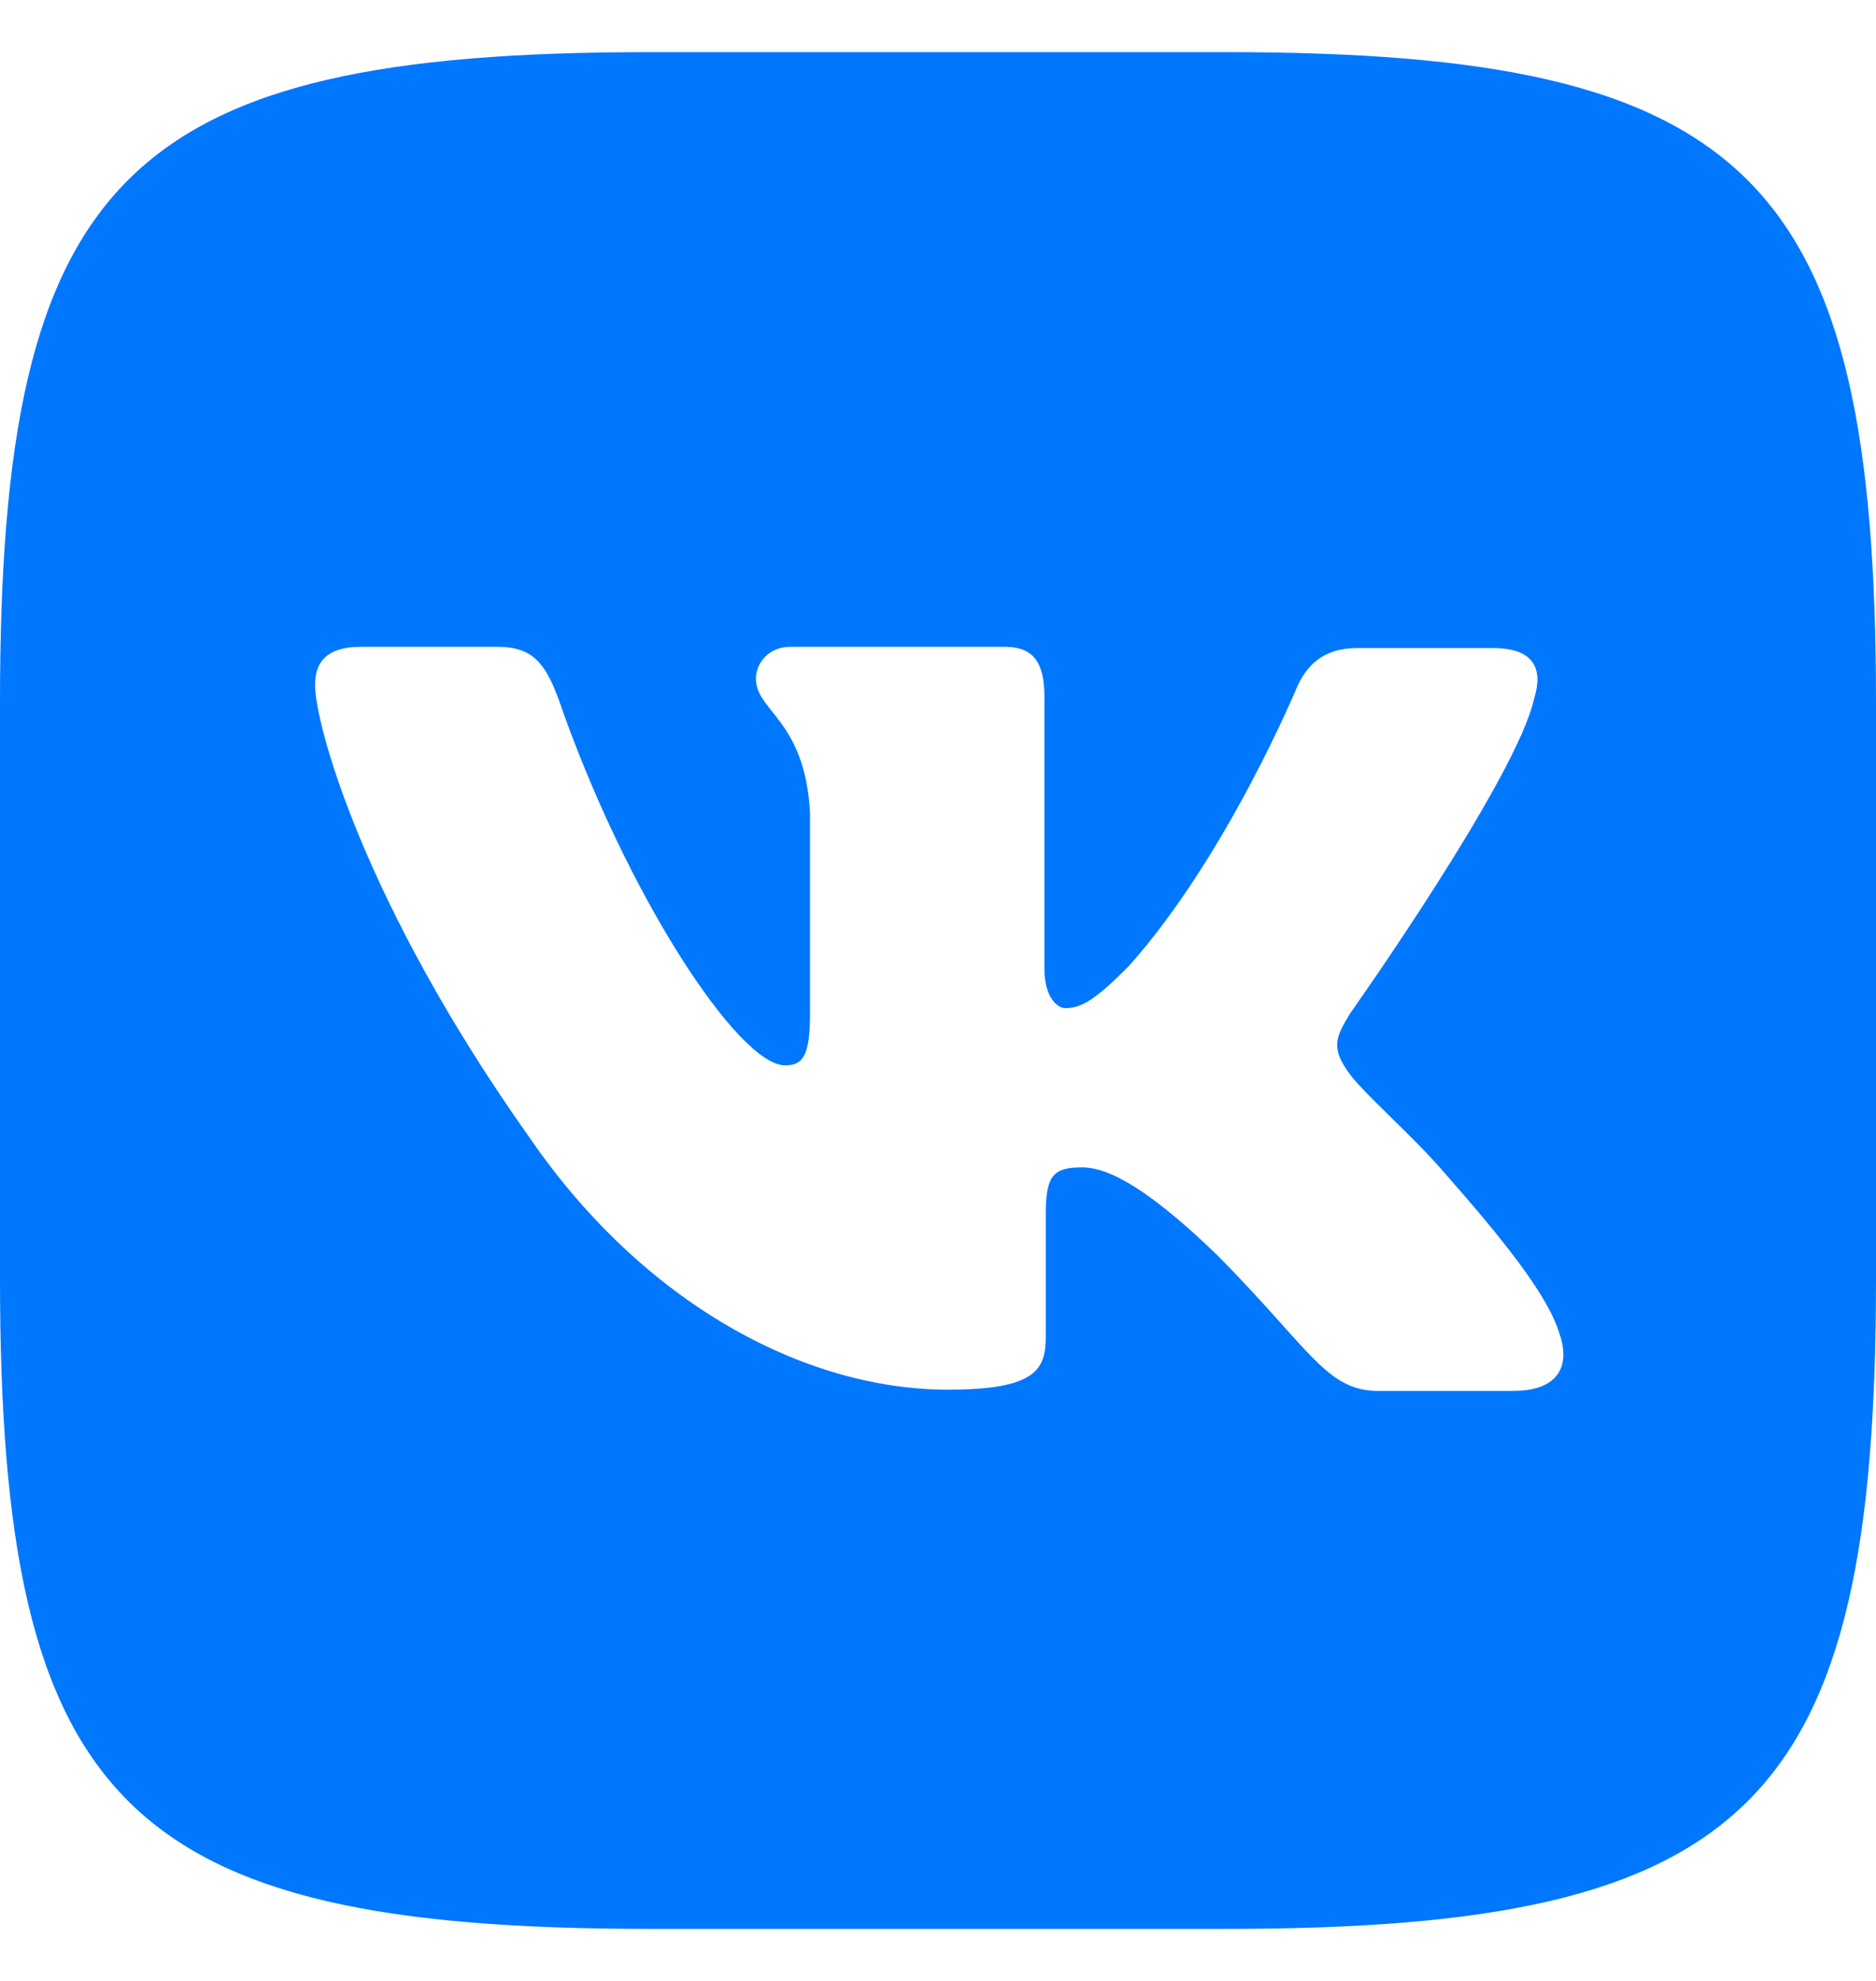 <svg width="18" height="19" viewBox="0 0 18 19" fill="none" xmlns="http://www.w3.org/2000/svg">
<path d="M11.762 0.5H6.237C1.195 0.5 -0 1.695 -0 6.738V12.263C-0 17.305 1.195 18.501 6.237 18.501H11.762C16.805 18.501 18 17.305 18 12.263V6.738C18 1.695 16.793 0.5 11.762 0.5ZM14.531 13.341H13.224C12.729 13.341 12.577 12.948 11.687 12.046C10.913 11.296 10.571 11.197 10.38 11.197C10.11 11.197 10.034 11.272 10.034 11.642V12.823C10.034 13.139 9.934 13.329 9.096 13.329C7.71 13.329 6.172 12.491 5.094 10.93C3.468 8.642 3.023 6.928 3.023 6.573C3.023 6.383 3.099 6.204 3.465 6.204H4.775C5.106 6.204 5.232 6.357 5.361 6.711C6.008 8.58 7.086 10.218 7.531 10.218C7.696 10.218 7.772 10.142 7.772 9.723V7.792C7.722 6.902 7.253 6.825 7.253 6.509C7.253 6.357 7.379 6.204 7.581 6.204H9.64C9.919 6.204 10.021 6.357 10.021 6.685V9.289C10.021 9.57 10.147 9.67 10.223 9.67C10.387 9.67 10.528 9.57 10.832 9.265C11.773 8.211 12.447 6.585 12.447 6.585C12.534 6.394 12.687 6.216 13.018 6.216H14.328C14.72 6.216 14.808 6.418 14.72 6.699C14.556 7.46 12.953 9.722 12.953 9.722C12.816 9.951 12.763 10.05 12.953 10.305C13.094 10.496 13.551 10.891 13.856 11.245C14.415 11.881 14.846 12.414 14.96 12.783C15.089 13.149 14.899 13.34 14.529 13.34L14.531 13.341Z" fill="#0077FF"/>
</svg>
